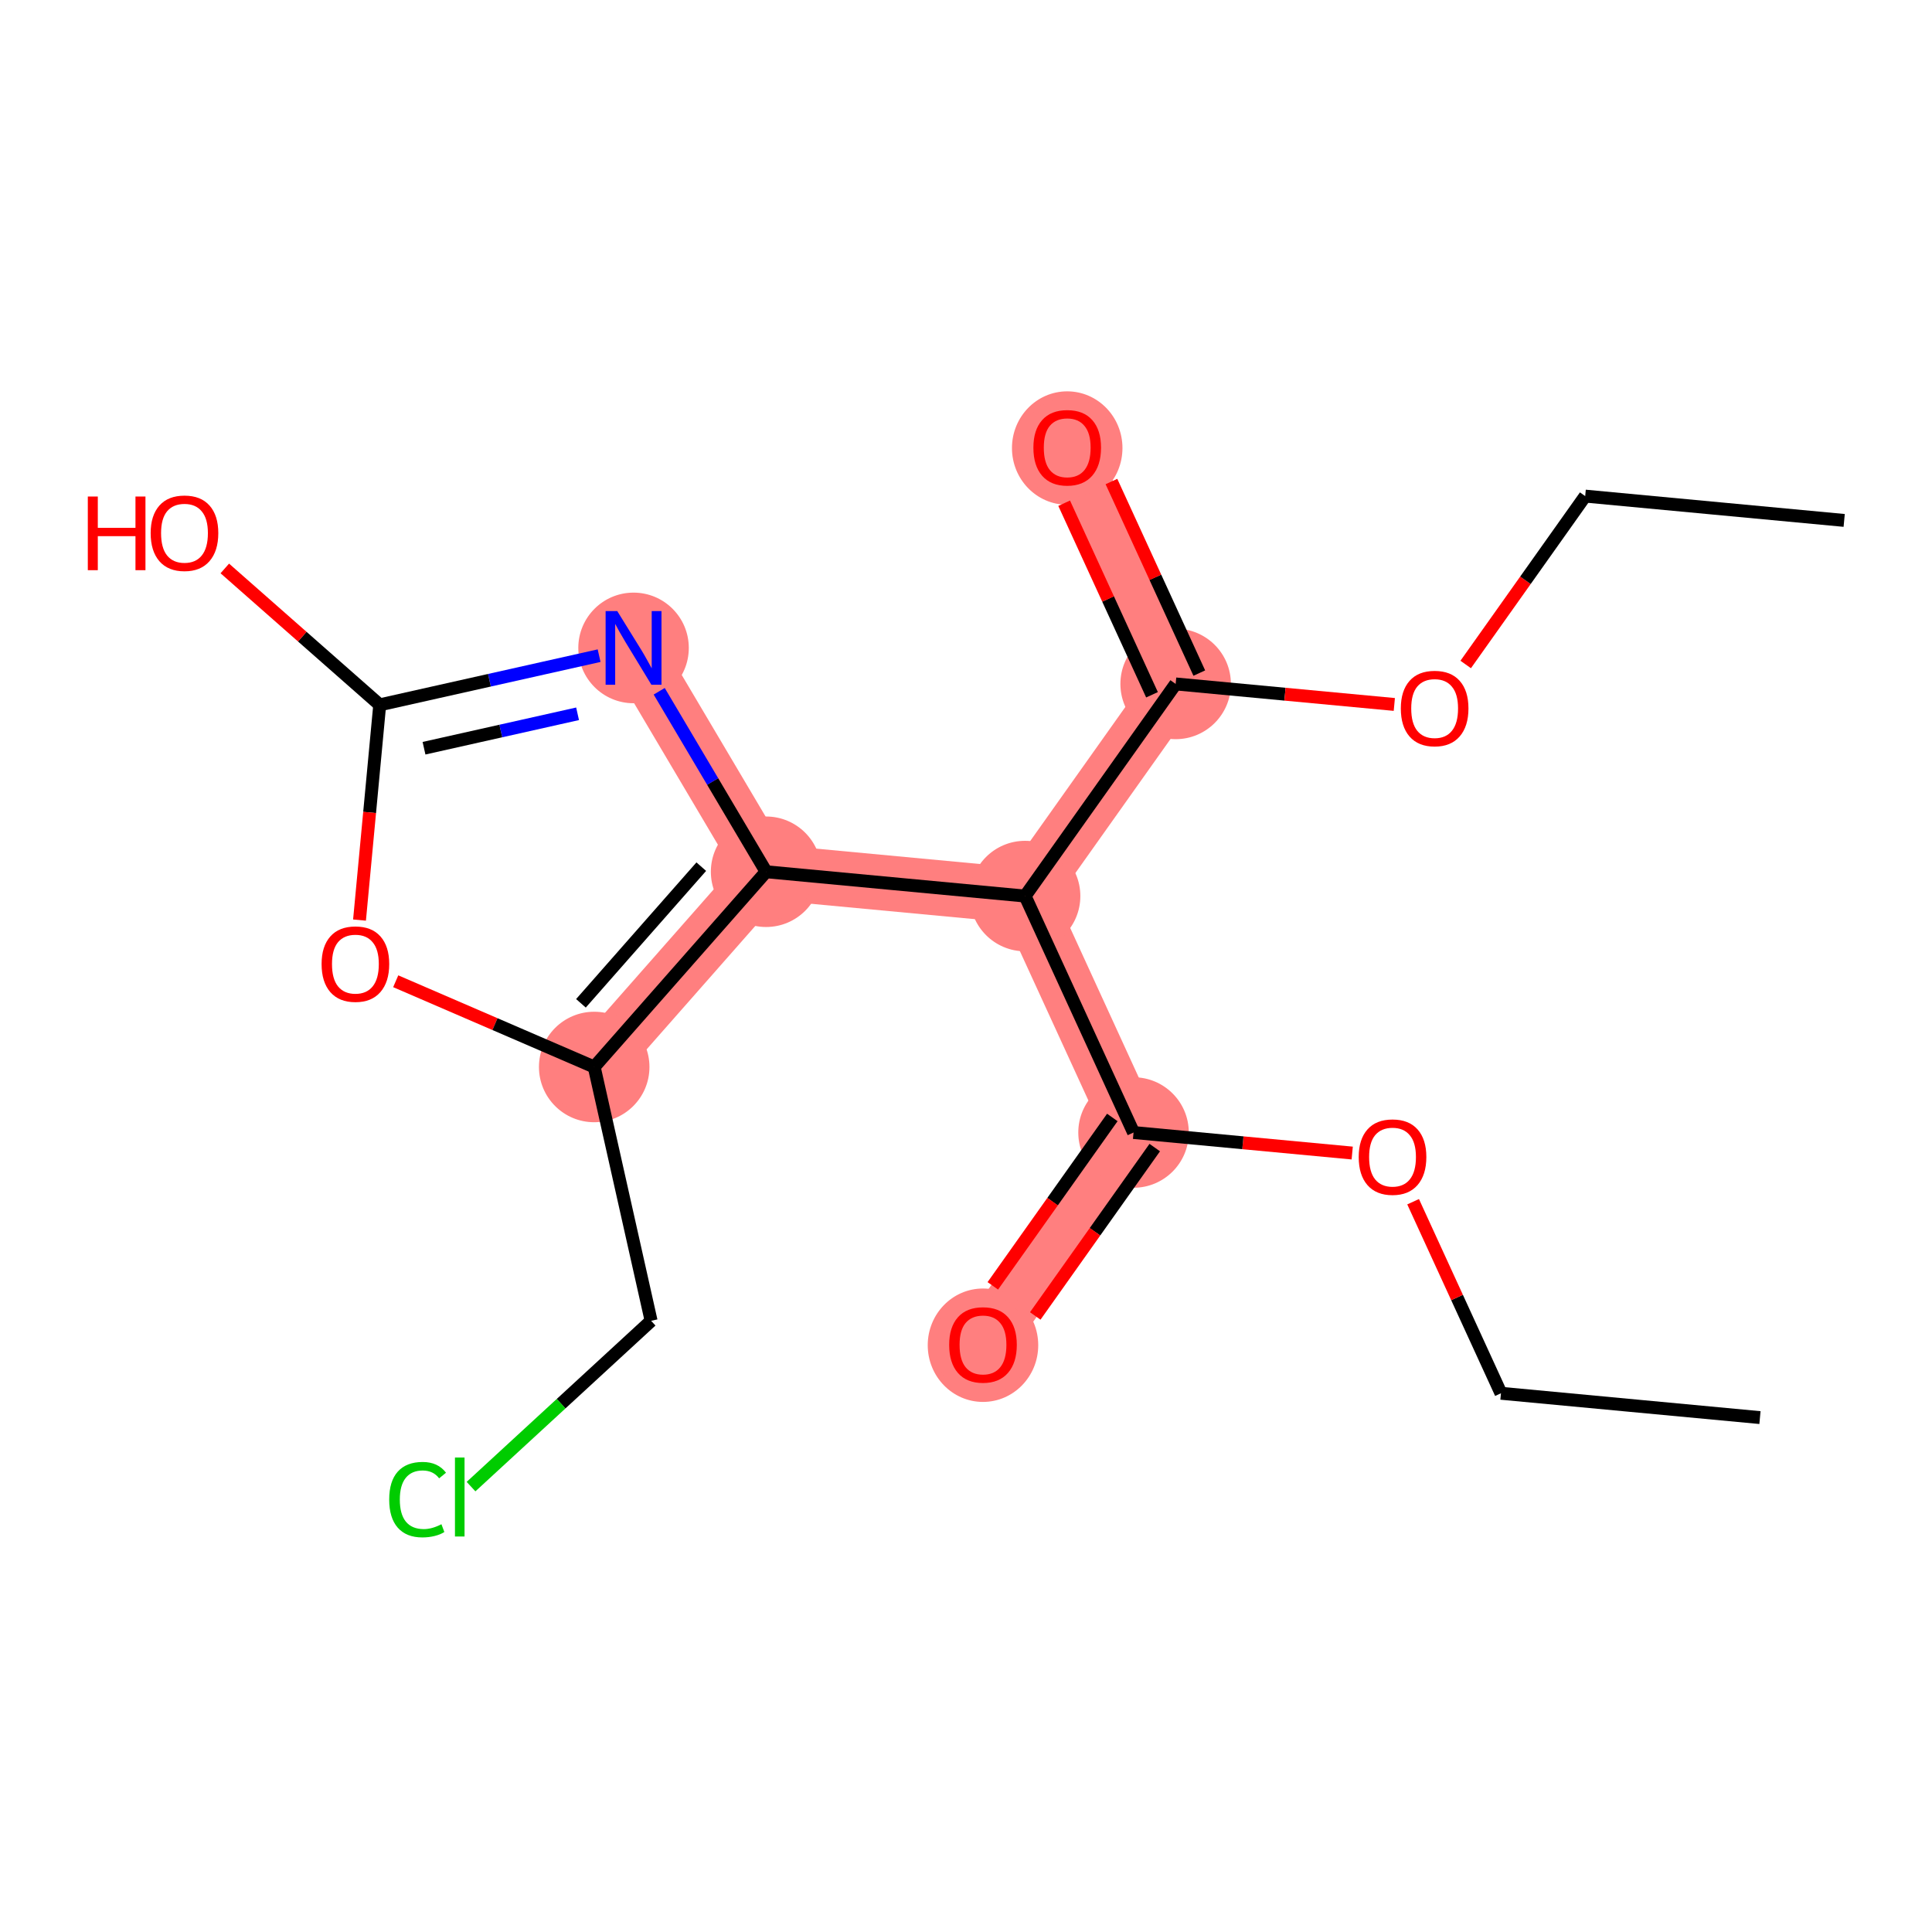 <?xml version='1.0' encoding='iso-8859-1'?>
<svg version='1.1' baseProfile='full'
              xmlns='http://www.w3.org/2000/svg'
                      xmlns:rdkit='http://www.rdkit.org/xml'
                      xmlns:xlink='http://www.w3.org/1999/xlink'
                  xml:space='preserve'
width='300px' height='300px' viewBox='0 0 300 300'>
<!-- END OF HEADER -->
<rect style='opacity:1.0;fill:#FFFFFF;stroke:none' width='300' height='300' x='0' y='0'> </rect>
<rect style='opacity:1.0;fill:#FFFFFF;stroke:none' width='300' height='300' x='0' y='0'> </rect>
<path d='M 176.015,175.856 L 152.637,208.796' style='fill:none;fill-rule:evenodd;stroke:#FF7F7F;stroke-width:8.6px;stroke-linecap:butt;stroke-linejoin:miter;stroke-opacity:1' />
<path d='M 176.015,175.856 L 159.177,139.14' style='fill:none;fill-rule:evenodd;stroke:#FF7F7F;stroke-width:8.6px;stroke-linecap:butt;stroke-linejoin:miter;stroke-opacity:1' />
<path d='M 159.177,139.14 L 182.554,106.2' style='fill:none;fill-rule:evenodd;stroke:#FF7F7F;stroke-width:8.6px;stroke-linecap:butt;stroke-linejoin:miter;stroke-opacity:1' />
<path d='M 159.177,139.14 L 118.961,135.365' style='fill:none;fill-rule:evenodd;stroke:#FF7F7F;stroke-width:8.6px;stroke-linecap:butt;stroke-linejoin:miter;stroke-opacity:1' />
<path d='M 182.554,106.2 L 165.716,69.484' style='fill:none;fill-rule:evenodd;stroke:#FF7F7F;stroke-width:8.6px;stroke-linecap:butt;stroke-linejoin:miter;stroke-opacity:1' />
<path d='M 118.961,135.365 L 98.377,100.611' style='fill:none;fill-rule:evenodd;stroke:#FF7F7F;stroke-width:8.6px;stroke-linecap:butt;stroke-linejoin:miter;stroke-opacity:1' />
<path d='M 118.961,135.365 L 92.268,165.681' style='fill:none;fill-rule:evenodd;stroke:#FF7F7F;stroke-width:8.6px;stroke-linecap:butt;stroke-linejoin:miter;stroke-opacity:1' />
<ellipse cx='176.015' cy='175.856' rx='8.079' ry='8.079'  style='fill:#FF7F7F;fill-rule:evenodd;stroke:#FF7F7F;stroke-width:1.0px;stroke-linecap:butt;stroke-linejoin:miter;stroke-opacity:1' />
<ellipse cx='152.637' cy='208.885' rx='8.079' ry='8.306'  style='fill:#FF7F7F;fill-rule:evenodd;stroke:#FF7F7F;stroke-width:1.0px;stroke-linecap:butt;stroke-linejoin:miter;stroke-opacity:1' />
<ellipse cx='159.177' cy='139.14' rx='8.079' ry='8.079'  style='fill:#FF7F7F;fill-rule:evenodd;stroke:#FF7F7F;stroke-width:1.0px;stroke-linecap:butt;stroke-linejoin:miter;stroke-opacity:1' />
<ellipse cx='182.554' cy='106.2' rx='8.079' ry='8.079'  style='fill:#FF7F7F;fill-rule:evenodd;stroke:#FF7F7F;stroke-width:1.0px;stroke-linecap:butt;stroke-linejoin:miter;stroke-opacity:1' />
<ellipse cx='165.716' cy='69.573' rx='8.079' ry='8.306'  style='fill:#FF7F7F;fill-rule:evenodd;stroke:#FF7F7F;stroke-width:1.0px;stroke-linecap:butt;stroke-linejoin:miter;stroke-opacity:1' />
<ellipse cx='118.961' cy='135.365' rx='8.079' ry='8.079'  style='fill:#FF7F7F;fill-rule:evenodd;stroke:#FF7F7F;stroke-width:1.0px;stroke-linecap:butt;stroke-linejoin:miter;stroke-opacity:1' />
<ellipse cx='98.377' cy='100.611' rx='8.079' ry='8.089'  style='fill:#FF7F7F;fill-rule:evenodd;stroke:#FF7F7F;stroke-width:1.0px;stroke-linecap:butt;stroke-linejoin:miter;stroke-opacity:1' />
<ellipse cx='92.268' cy='165.681' rx='8.079' ry='8.079'  style='fill:#FF7F7F;fill-rule:evenodd;stroke:#FF7F7F;stroke-width:1.0px;stroke-linecap:butt;stroke-linejoin:miter;stroke-opacity:1' />
<path class='bond-0 atom-0 atom-1' d='M 273.285,220.123 L 233.069,216.347' style='fill:none;fill-rule:evenodd;stroke:#000000;stroke-width:2.0px;stroke-linecap:butt;stroke-linejoin:miter;stroke-opacity:1' />
<path class='bond-1 atom-1 atom-2' d='M 233.069,216.347 L 226.249,201.475' style='fill:none;fill-rule:evenodd;stroke:#000000;stroke-width:2.0px;stroke-linecap:butt;stroke-linejoin:miter;stroke-opacity:1' />
<path class='bond-1 atom-1 atom-2' d='M 226.249,201.475 L 219.428,186.603' style='fill:none;fill-rule:evenodd;stroke:#FF0000;stroke-width:2.0px;stroke-linecap:butt;stroke-linejoin:miter;stroke-opacity:1' />
<path class='bond-2 atom-2 atom-3' d='M 209.97,179.044 L 192.993,177.45' style='fill:none;fill-rule:evenodd;stroke:#FF0000;stroke-width:2.0px;stroke-linecap:butt;stroke-linejoin:miter;stroke-opacity:1' />
<path class='bond-2 atom-2 atom-3' d='M 192.993,177.45 L 176.015,175.856' style='fill:none;fill-rule:evenodd;stroke:#000000;stroke-width:2.0px;stroke-linecap:butt;stroke-linejoin:miter;stroke-opacity:1' />
<path class='bond-3 atom-3 atom-4' d='M 172.721,173.518 L 163.443,186.591' style='fill:none;fill-rule:evenodd;stroke:#000000;stroke-width:2.0px;stroke-linecap:butt;stroke-linejoin:miter;stroke-opacity:1' />
<path class='bond-3 atom-3 atom-4' d='M 163.443,186.591 L 154.165,199.665' style='fill:none;fill-rule:evenodd;stroke:#FF0000;stroke-width:2.0px;stroke-linecap:butt;stroke-linejoin:miter;stroke-opacity:1' />
<path class='bond-3 atom-3 atom-4' d='M 179.309,178.194 L 170.031,191.267' style='fill:none;fill-rule:evenodd;stroke:#000000;stroke-width:2.0px;stroke-linecap:butt;stroke-linejoin:miter;stroke-opacity:1' />
<path class='bond-3 atom-3 atom-4' d='M 170.031,191.267 L 160.753,204.34' style='fill:none;fill-rule:evenodd;stroke:#FF0000;stroke-width:2.0px;stroke-linecap:butt;stroke-linejoin:miter;stroke-opacity:1' />
<path class='bond-4 atom-3 atom-5' d='M 176.015,175.856 L 159.177,139.14' style='fill:none;fill-rule:evenodd;stroke:#000000;stroke-width:2.0px;stroke-linecap:butt;stroke-linejoin:miter;stroke-opacity:1' />
<path class='bond-5 atom-5 atom-6' d='M 159.177,139.14 L 182.554,106.2' style='fill:none;fill-rule:evenodd;stroke:#000000;stroke-width:2.0px;stroke-linecap:butt;stroke-linejoin:miter;stroke-opacity:1' />
<path class='bond-10 atom-5 atom-11' d='M 159.177,139.14 L 118.961,135.365' style='fill:none;fill-rule:evenodd;stroke:#000000;stroke-width:2.0px;stroke-linecap:butt;stroke-linejoin:miter;stroke-opacity:1' />
<path class='bond-6 atom-6 atom-7' d='M 186.226,104.516 L 179.405,89.644' style='fill:none;fill-rule:evenodd;stroke:#000000;stroke-width:2.0px;stroke-linecap:butt;stroke-linejoin:miter;stroke-opacity:1' />
<path class='bond-6 atom-6 atom-7' d='M 179.405,89.644 L 172.585,74.772' style='fill:none;fill-rule:evenodd;stroke:#FF0000;stroke-width:2.0px;stroke-linecap:butt;stroke-linejoin:miter;stroke-opacity:1' />
<path class='bond-6 atom-6 atom-7' d='M 178.883,107.884 L 172.062,93.012' style='fill:none;fill-rule:evenodd;stroke:#000000;stroke-width:2.0px;stroke-linecap:butt;stroke-linejoin:miter;stroke-opacity:1' />
<path class='bond-6 atom-6 atom-7' d='M 172.062,93.012 L 165.242,78.14' style='fill:none;fill-rule:evenodd;stroke:#FF0000;stroke-width:2.0px;stroke-linecap:butt;stroke-linejoin:miter;stroke-opacity:1' />
<path class='bond-7 atom-6 atom-8' d='M 182.554,106.2 L 199.532,107.794' style='fill:none;fill-rule:evenodd;stroke:#000000;stroke-width:2.0px;stroke-linecap:butt;stroke-linejoin:miter;stroke-opacity:1' />
<path class='bond-7 atom-6 atom-8' d='M 199.532,107.794 L 216.509,109.388' style='fill:none;fill-rule:evenodd;stroke:#FF0000;stroke-width:2.0px;stroke-linecap:butt;stroke-linejoin:miter;stroke-opacity:1' />
<path class='bond-8 atom-8 atom-9' d='M 227.592,103.181 L 236.87,90.108' style='fill:none;fill-rule:evenodd;stroke:#FF0000;stroke-width:2.0px;stroke-linecap:butt;stroke-linejoin:miter;stroke-opacity:1' />
<path class='bond-8 atom-8 atom-9' d='M 236.87,90.108 L 246.148,77.035' style='fill:none;fill-rule:evenodd;stroke:#000000;stroke-width:2.0px;stroke-linecap:butt;stroke-linejoin:miter;stroke-opacity:1' />
<path class='bond-9 atom-9 atom-10' d='M 246.148,77.035 L 286.364,80.811' style='fill:none;fill-rule:evenodd;stroke:#000000;stroke-width:2.0px;stroke-linecap:butt;stroke-linejoin:miter;stroke-opacity:1' />
<path class='bond-11 atom-11 atom-12' d='M 118.961,135.365 L 110.662,121.352' style='fill:none;fill-rule:evenodd;stroke:#000000;stroke-width:2.0px;stroke-linecap:butt;stroke-linejoin:miter;stroke-opacity:1' />
<path class='bond-11 atom-11 atom-12' d='M 110.662,121.352 L 102.362,107.34' style='fill:none;fill-rule:evenodd;stroke:#0000FF;stroke-width:2.0px;stroke-linecap:butt;stroke-linejoin:miter;stroke-opacity:1' />
<path class='bond-18 atom-16 atom-11' d='M 92.268,165.681 L 118.961,135.365' style='fill:none;fill-rule:evenodd;stroke:#000000;stroke-width:2.0px;stroke-linecap:butt;stroke-linejoin:miter;stroke-opacity:1' />
<path class='bond-18 atom-16 atom-11' d='M 90.209,155.795 L 108.894,134.574' style='fill:none;fill-rule:evenodd;stroke:#000000;stroke-width:2.0px;stroke-linecap:butt;stroke-linejoin:miter;stroke-opacity:1' />
<path class='bond-12 atom-12 atom-13' d='M 93.029,101.81 L 75.996,105.628' style='fill:none;fill-rule:evenodd;stroke:#0000FF;stroke-width:2.0px;stroke-linecap:butt;stroke-linejoin:miter;stroke-opacity:1' />
<path class='bond-12 atom-12 atom-13' d='M 75.996,105.628 L 58.962,109.447' style='fill:none;fill-rule:evenodd;stroke:#000000;stroke-width:2.0px;stroke-linecap:butt;stroke-linejoin:miter;stroke-opacity:1' />
<path class='bond-12 atom-12 atom-13' d='M 89.686,110.838 L 77.763,113.511' style='fill:none;fill-rule:evenodd;stroke:#0000FF;stroke-width:2.0px;stroke-linecap:butt;stroke-linejoin:miter;stroke-opacity:1' />
<path class='bond-12 atom-12 atom-13' d='M 77.763,113.511 L 65.84,116.184' style='fill:none;fill-rule:evenodd;stroke:#000000;stroke-width:2.0px;stroke-linecap:butt;stroke-linejoin:miter;stroke-opacity:1' />
<path class='bond-13 atom-13 atom-14' d='M 58.962,109.447 L 46.935,98.857' style='fill:none;fill-rule:evenodd;stroke:#000000;stroke-width:2.0px;stroke-linecap:butt;stroke-linejoin:miter;stroke-opacity:1' />
<path class='bond-13 atom-13 atom-14' d='M 46.935,98.857 L 34.907,88.267' style='fill:none;fill-rule:evenodd;stroke:#FF0000;stroke-width:2.0px;stroke-linecap:butt;stroke-linejoin:miter;stroke-opacity:1' />
<path class='bond-14 atom-13 atom-15' d='M 58.962,109.447 L 57.394,126.158' style='fill:none;fill-rule:evenodd;stroke:#000000;stroke-width:2.0px;stroke-linecap:butt;stroke-linejoin:miter;stroke-opacity:1' />
<path class='bond-14 atom-13 atom-15' d='M 57.394,126.158 L 55.825,142.869' style='fill:none;fill-rule:evenodd;stroke:#FF0000;stroke-width:2.0px;stroke-linecap:butt;stroke-linejoin:miter;stroke-opacity:1' />
<path class='bond-15 atom-15 atom-16' d='M 61.448,152.368 L 76.858,159.024' style='fill:none;fill-rule:evenodd;stroke:#FF0000;stroke-width:2.0px;stroke-linecap:butt;stroke-linejoin:miter;stroke-opacity:1' />
<path class='bond-15 atom-15 atom-16' d='M 76.858,159.024 L 92.268,165.681' style='fill:none;fill-rule:evenodd;stroke:#000000;stroke-width:2.0px;stroke-linecap:butt;stroke-linejoin:miter;stroke-opacity:1' />
<path class='bond-16 atom-16 atom-17' d='M 92.268,165.681 L 101.105,205.096' style='fill:none;fill-rule:evenodd;stroke:#000000;stroke-width:2.0px;stroke-linecap:butt;stroke-linejoin:miter;stroke-opacity:1' />
<path class='bond-17 atom-17 atom-18' d='M 101.105,205.096 L 87.124,217.968' style='fill:none;fill-rule:evenodd;stroke:#000000;stroke-width:2.0px;stroke-linecap:butt;stroke-linejoin:miter;stroke-opacity:1' />
<path class='bond-17 atom-17 atom-18' d='M 87.124,217.968 L 73.142,230.841' style='fill:none;fill-rule:evenodd;stroke:#00CC00;stroke-width:2.0px;stroke-linecap:butt;stroke-linejoin:miter;stroke-opacity:1' />
<path  class='atom-2' d='M 210.98 179.664
Q 210.98 176.917, 212.337 175.382
Q 213.694 173.847, 216.231 173.847
Q 218.768 173.847, 220.125 175.382
Q 221.482 176.917, 221.482 179.664
Q 221.482 182.443, 220.109 184.026
Q 218.735 185.593, 216.231 185.593
Q 213.71 185.593, 212.337 184.026
Q 210.98 182.459, 210.98 179.664
M 216.231 184.301
Q 217.976 184.301, 218.913 183.138
Q 219.866 181.958, 219.866 179.664
Q 219.866 177.418, 218.913 176.287
Q 217.976 175.14, 216.231 175.14
Q 214.486 175.14, 213.533 176.271
Q 212.596 177.402, 212.596 179.664
Q 212.596 181.974, 213.533 183.138
Q 214.486 184.301, 216.231 184.301
' fill='#FF0000'/>
<path  class='atom-4' d='M 147.386 208.829
Q 147.386 206.082, 148.744 204.547
Q 150.101 203.012, 152.637 203.012
Q 155.174 203.012, 156.531 204.547
Q 157.889 206.082, 157.889 208.829
Q 157.889 211.608, 156.515 213.191
Q 155.142 214.758, 152.637 214.758
Q 150.117 214.758, 148.744 213.191
Q 147.386 211.624, 147.386 208.829
M 152.637 213.466
Q 154.382 213.466, 155.32 212.303
Q 156.273 211.123, 156.273 208.829
Q 156.273 206.583, 155.32 205.452
Q 154.382 204.305, 152.637 204.305
Q 150.893 204.305, 149.939 205.436
Q 149.002 206.567, 149.002 208.829
Q 149.002 211.139, 149.939 212.303
Q 150.893 213.466, 152.637 213.466
' fill='#FF0000'/>
<path  class='atom-7' d='M 160.465 69.517
Q 160.465 66.77, 161.822 65.235
Q 163.179 63.7, 165.716 63.7
Q 168.253 63.7, 169.61 65.235
Q 170.967 66.77, 170.967 69.517
Q 170.967 72.296, 169.594 73.879
Q 168.22 75.446, 165.716 75.446
Q 163.195 75.446, 161.822 73.879
Q 160.465 72.312, 160.465 69.517
M 165.716 74.154
Q 167.461 74.154, 168.398 72.99
Q 169.351 71.811, 169.351 69.517
Q 169.351 67.271, 168.398 66.14
Q 167.461 64.993, 165.716 64.993
Q 163.971 64.993, 163.018 66.124
Q 162.081 67.255, 162.081 69.517
Q 162.081 71.827, 163.018 72.99
Q 163.971 74.154, 165.716 74.154
' fill='#FF0000'/>
<path  class='atom-8' d='M 217.519 110.008
Q 217.519 107.261, 218.876 105.726
Q 220.233 104.191, 222.77 104.191
Q 225.307 104.191, 226.664 105.726
Q 228.021 107.261, 228.021 110.008
Q 228.021 112.787, 226.648 114.37
Q 225.275 115.937, 222.77 115.937
Q 220.25 115.937, 218.876 114.37
Q 217.519 112.803, 217.519 110.008
M 222.77 114.645
Q 224.515 114.645, 225.452 113.482
Q 226.406 112.302, 226.406 110.008
Q 226.406 107.762, 225.452 106.631
Q 224.515 105.484, 222.77 105.484
Q 221.025 105.484, 220.072 106.615
Q 219.135 107.746, 219.135 110.008
Q 219.135 112.318, 220.072 113.482
Q 221.025 114.645, 222.77 114.645
' fill='#FF0000'/>
<path  class='atom-12' d='M 95.848 94.891
L 99.597 100.95
Q 99.968 101.548, 100.566 102.63
Q 101.164 103.713, 101.196 103.777
L 101.196 94.891
L 102.715 94.891
L 102.715 106.33
L 101.148 106.33
L 97.125 99.706
Q 96.656 98.93, 96.155 98.041
Q 95.671 97.153, 95.525 96.878
L 95.525 106.33
L 94.039 106.33
L 94.039 94.891
L 95.848 94.891
' fill='#0000FF'/>
<path  class='atom-14' d='M 13.636 77.1
L 15.187 77.1
L 15.187 81.963
L 21.036 81.963
L 21.036 77.1
L 22.587 77.1
L 22.587 88.539
L 21.036 88.539
L 21.036 83.255
L 15.187 83.255
L 15.187 88.539
L 13.636 88.539
L 13.636 77.1
' fill='#FF0000'/>
<path  class='atom-14' d='M 23.395 82.787
Q 23.395 80.04, 24.752 78.505
Q 26.11 76.97, 28.646 76.97
Q 31.183 76.97, 32.54 78.505
Q 33.897 80.04, 33.897 82.787
Q 33.897 85.566, 32.524 87.149
Q 31.151 88.717, 28.646 88.717
Q 26.126 88.717, 24.752 87.149
Q 23.395 85.582, 23.395 82.787
M 28.646 87.424
Q 30.391 87.424, 31.328 86.261
Q 32.282 85.081, 32.282 82.787
Q 32.282 80.541, 31.328 79.41
Q 30.391 78.263, 28.646 78.263
Q 26.901 78.263, 25.948 79.394
Q 25.011 80.525, 25.011 82.787
Q 25.011 85.097, 25.948 86.261
Q 26.901 87.424, 28.646 87.424
' fill='#FF0000'/>
<path  class='atom-15' d='M 49.936 149.696
Q 49.936 146.949, 51.293 145.414
Q 52.651 143.879, 55.187 143.879
Q 57.724 143.879, 59.081 145.414
Q 60.438 146.949, 60.438 149.696
Q 60.438 152.475, 59.065 154.058
Q 57.691 155.625, 55.187 155.625
Q 52.667 155.625, 51.293 154.058
Q 49.936 152.491, 49.936 149.696
M 55.187 154.333
Q 56.932 154.333, 57.869 153.169
Q 58.822 151.99, 58.822 149.696
Q 58.822 147.45, 57.869 146.319
Q 56.932 145.172, 55.187 145.172
Q 53.442 145.172, 52.489 146.303
Q 51.552 147.434, 51.552 149.696
Q 51.552 152.006, 52.489 153.169
Q 53.442 154.333, 55.187 154.333
' fill='#FF0000'/>
<path  class='atom-18' d='M 60.435 232.851
Q 60.435 230.008, 61.76 228.521
Q 63.101 227.019, 65.638 227.019
Q 67.996 227.019, 69.257 228.683
L 68.19 229.555
Q 67.269 228.344, 65.638 228.344
Q 63.909 228.344, 62.988 229.507
Q 62.083 230.654, 62.083 232.851
Q 62.083 235.113, 63.02 236.277
Q 63.973 237.44, 65.815 237.44
Q 67.076 237.44, 68.546 236.681
L 68.998 237.892
Q 68.4 238.28, 67.496 238.506
Q 66.591 238.733, 65.589 238.733
Q 63.101 238.733, 61.76 237.214
Q 60.435 235.695, 60.435 232.851
' fill='#00CC00'/>
<path  class='atom-18' d='M 70.646 226.324
L 72.133 226.324
L 72.133 238.587
L 70.646 238.587
L 70.646 226.324
' fill='#00CC00'/>
</svg>
